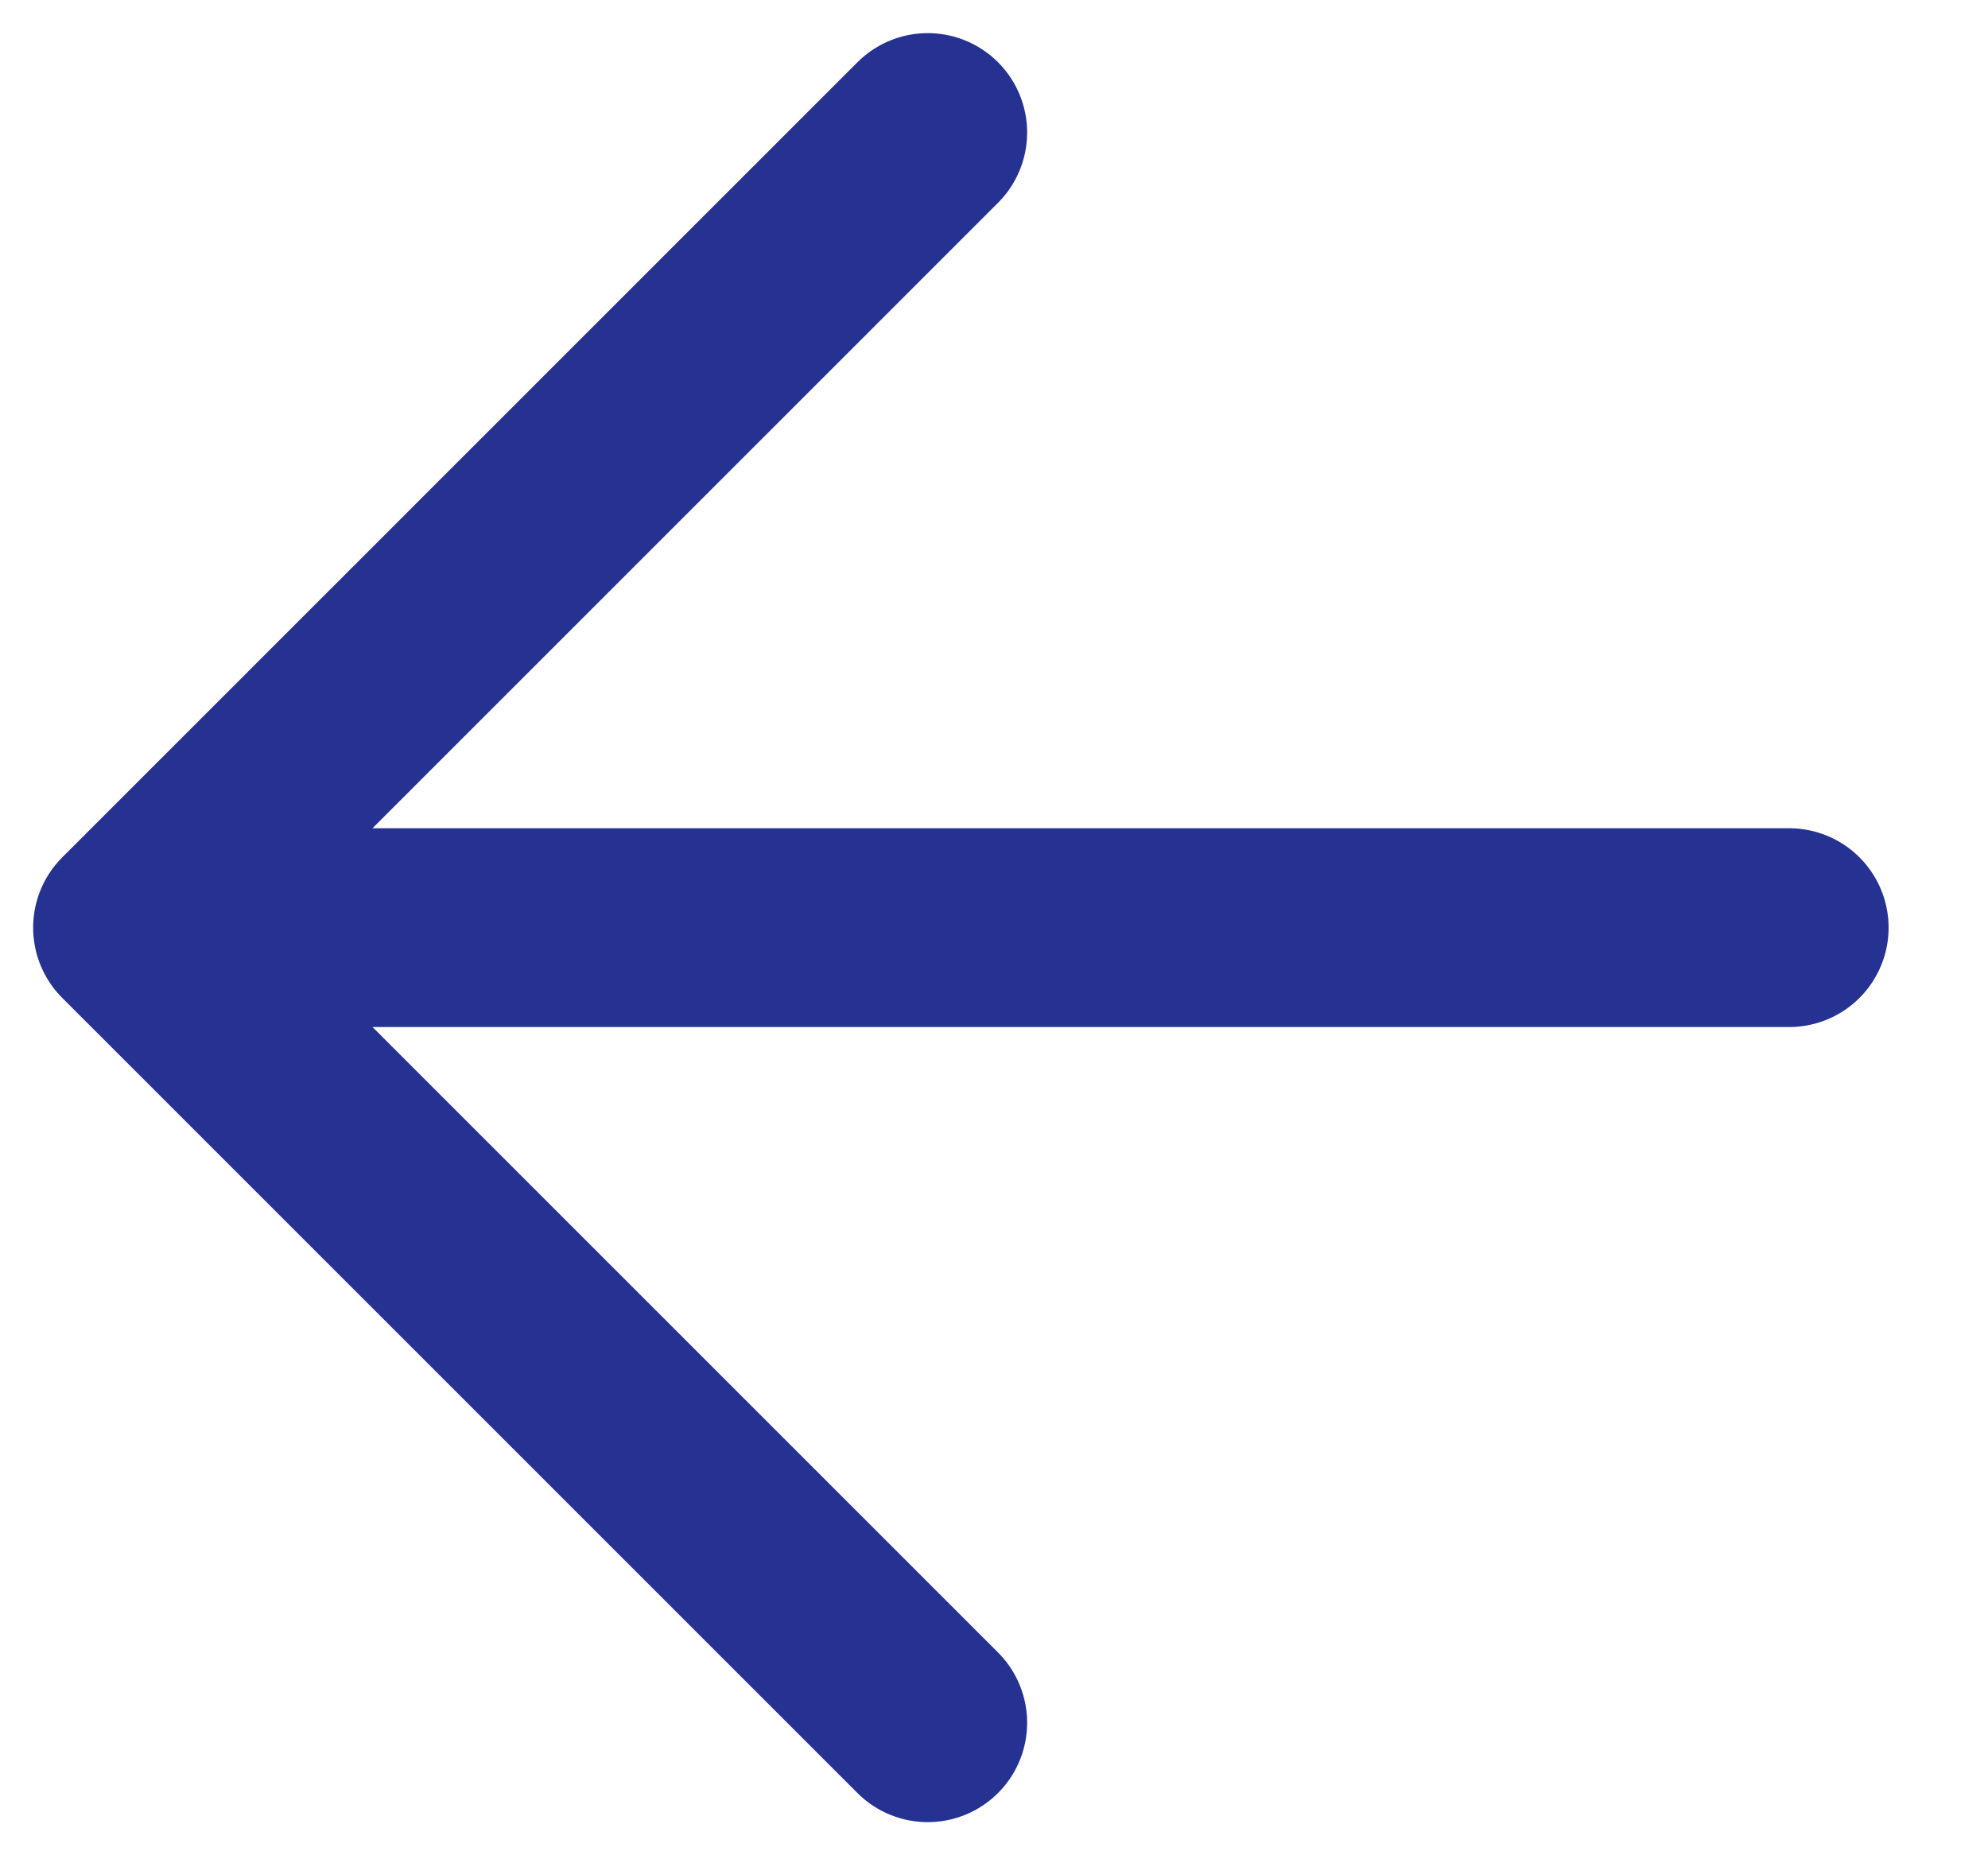 <svg width="15" height="14" viewBox="0 0 15 14" fill="none" xmlns="http://www.w3.org/2000/svg">
<path d="M13.5 7H1H13.5ZM1 7L7 1L1 7ZM1 7L7 13L1 7Z" fill="#253292"/>
<path d="M1 7L7 13M13.5 7H1H13.5ZM1 7L7 1L1 7Z" stroke="#253292" stroke-width="1.5" stroke-linecap="round" stroke-linejoin="round"/>
</svg>
